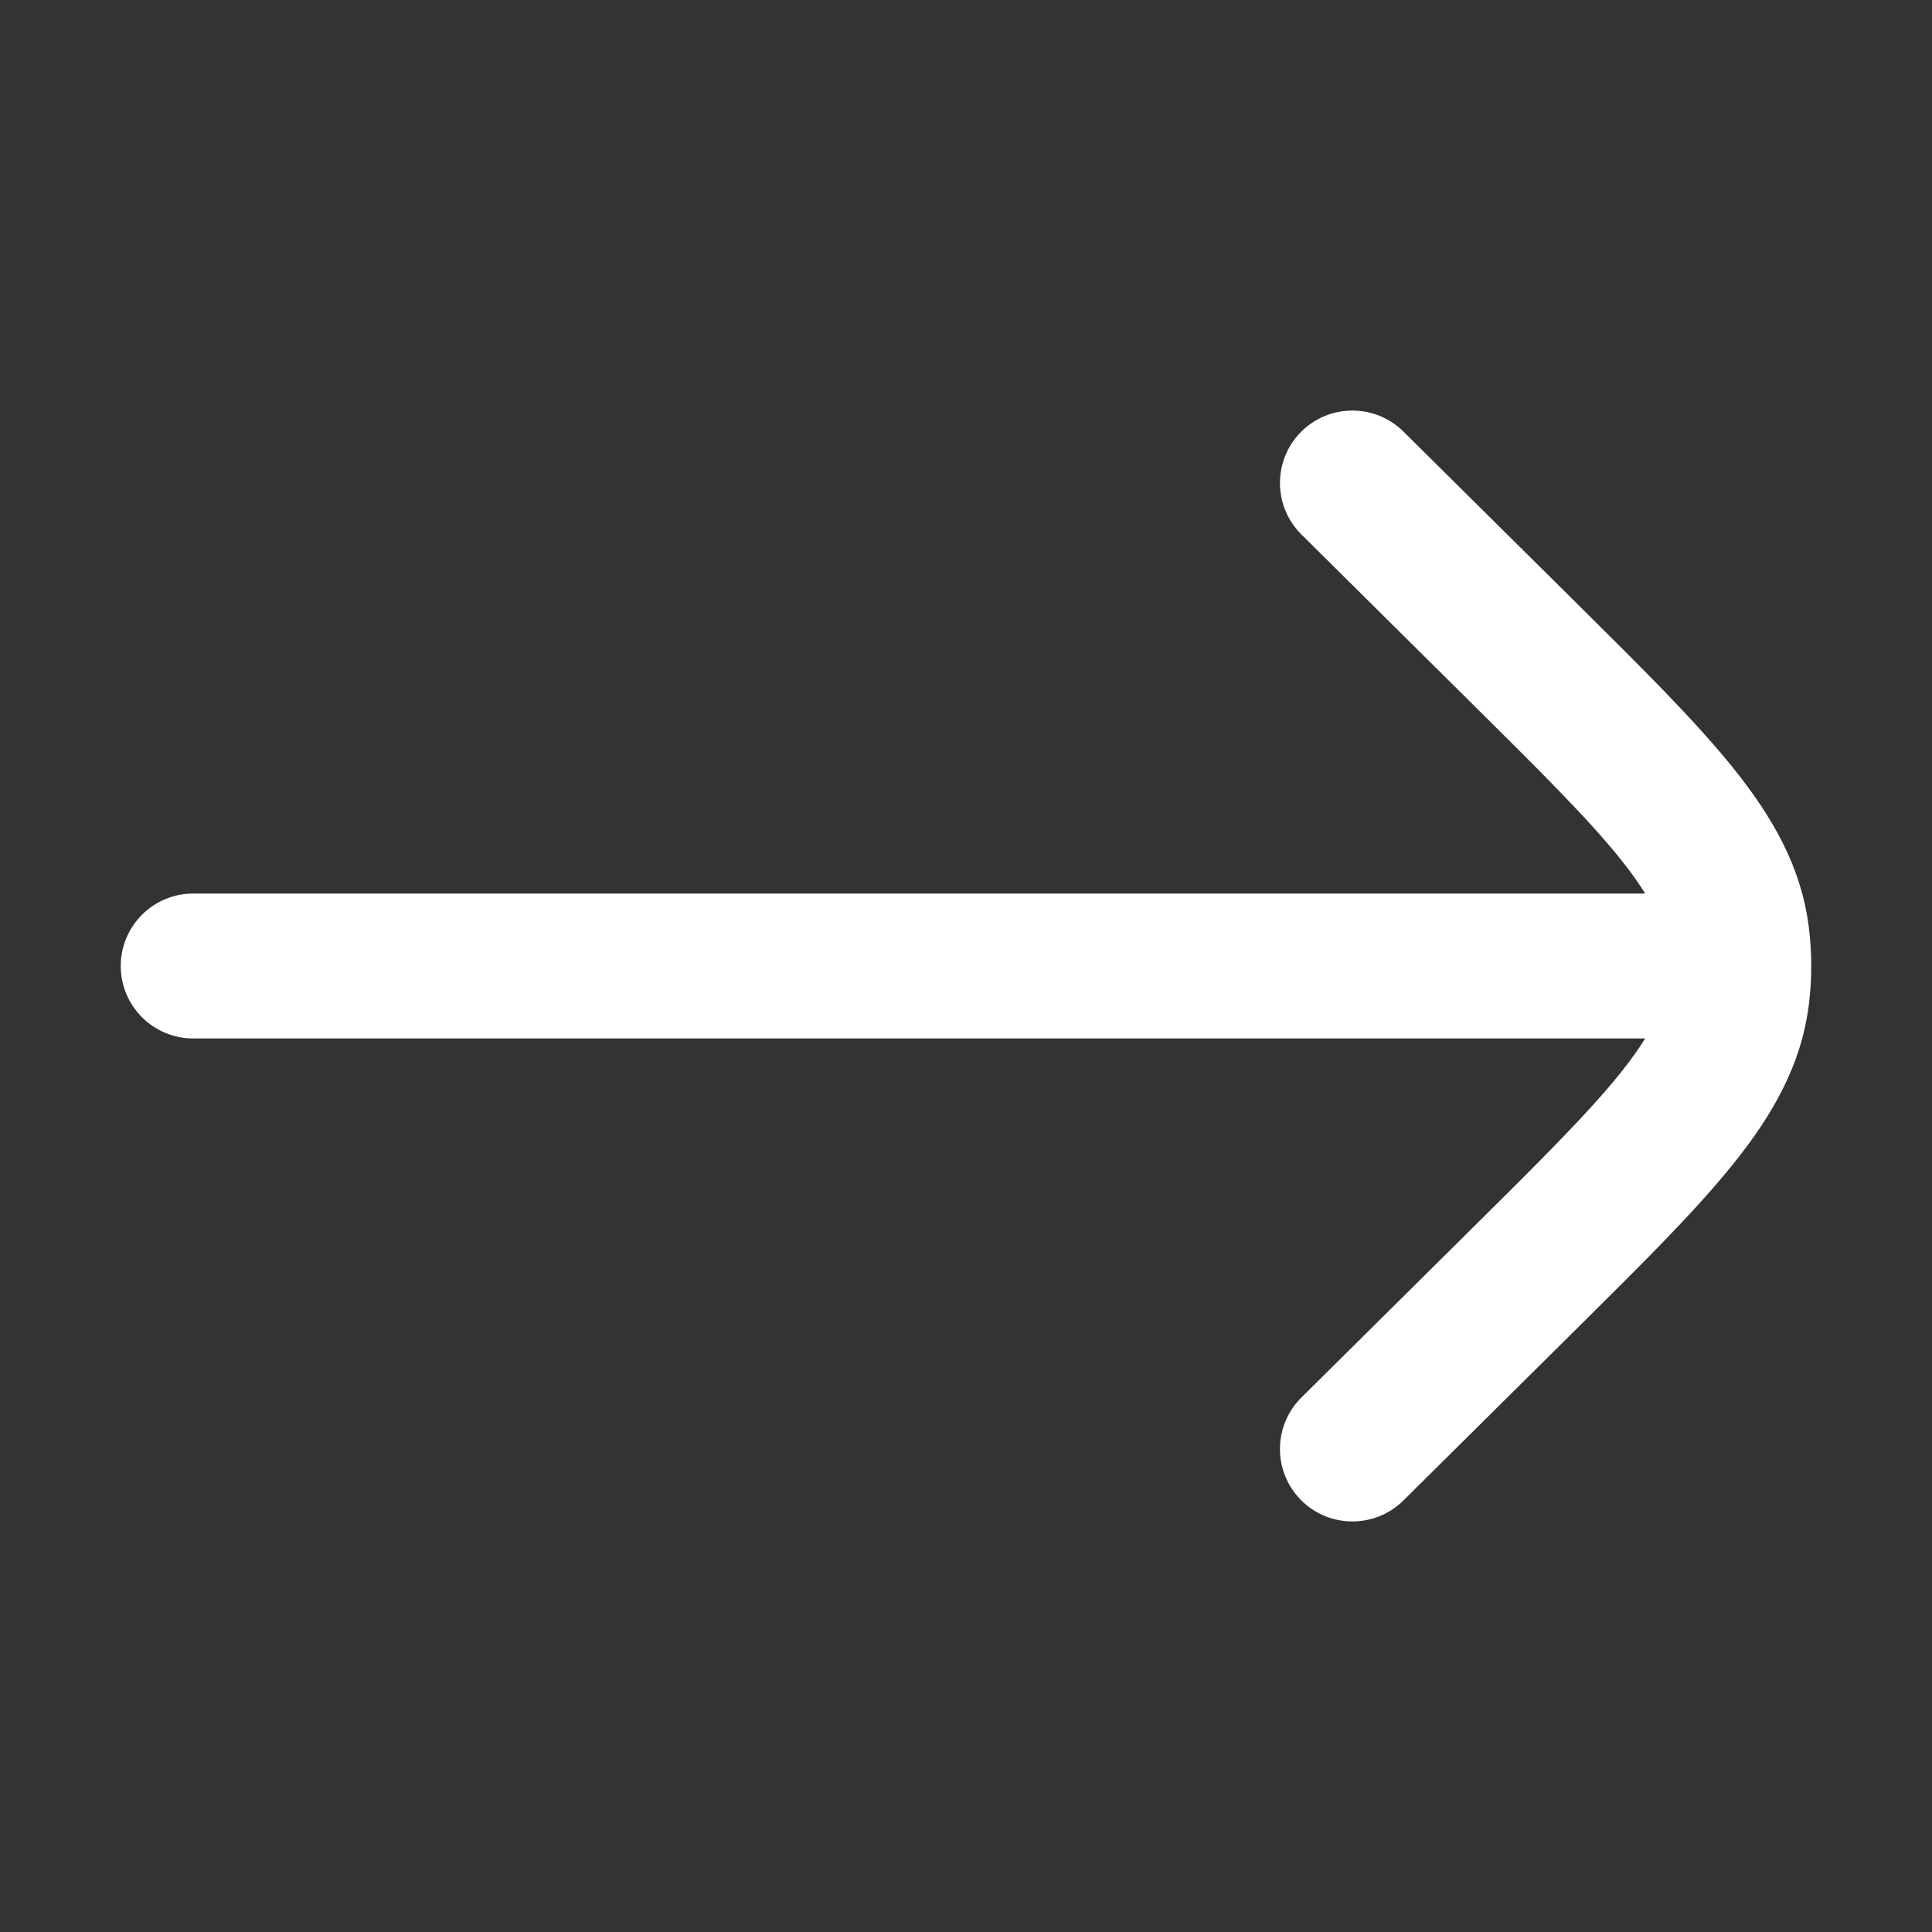 <?xml version="1.0" encoding="UTF-8"?> <svg xmlns="http://www.w3.org/2000/svg" width="30" height="30" viewBox="0 0 30 30" fill="none"><rect x="0" y="0" width="30" height="30" fill="#333333" stroke="none"/> <path fill-rule="evenodd" clip-rule="evenodd" d="M20.201 6.708C20.638 6.267 21.351 6.264 21.792 6.701L24.484 9.369C25.498 10.374 26.327 11.195 26.914 11.927C27.526 12.688 27.968 13.461 28.086 14.388C28.112 14.591 28.125 14.796 28.125 15C28.125 15.204 28.112 15.409 28.086 15.612C27.968 16.539 27.526 17.312 26.914 18.073C26.327 18.805 25.498 19.626 24.484 20.631L21.792 23.299C21.351 23.736 20.638 23.733 20.201 23.292C19.764 22.851 19.767 22.138 20.208 21.701L22.852 19.08C23.926 18.016 24.662 17.284 25.16 16.664C25.322 16.462 25.448 16.285 25.546 16.125L3 16.125C2.379 16.125 1.875 15.621 1.875 15C1.875 14.379 2.379 13.875 3 13.875L25.546 13.875C25.448 13.715 25.322 13.538 25.16 13.336C24.662 12.716 23.926 11.984 22.852 10.92L20.208 8.299C19.767 7.862 19.764 7.149 20.201 6.708Z" fill="white"></path> </svg> 